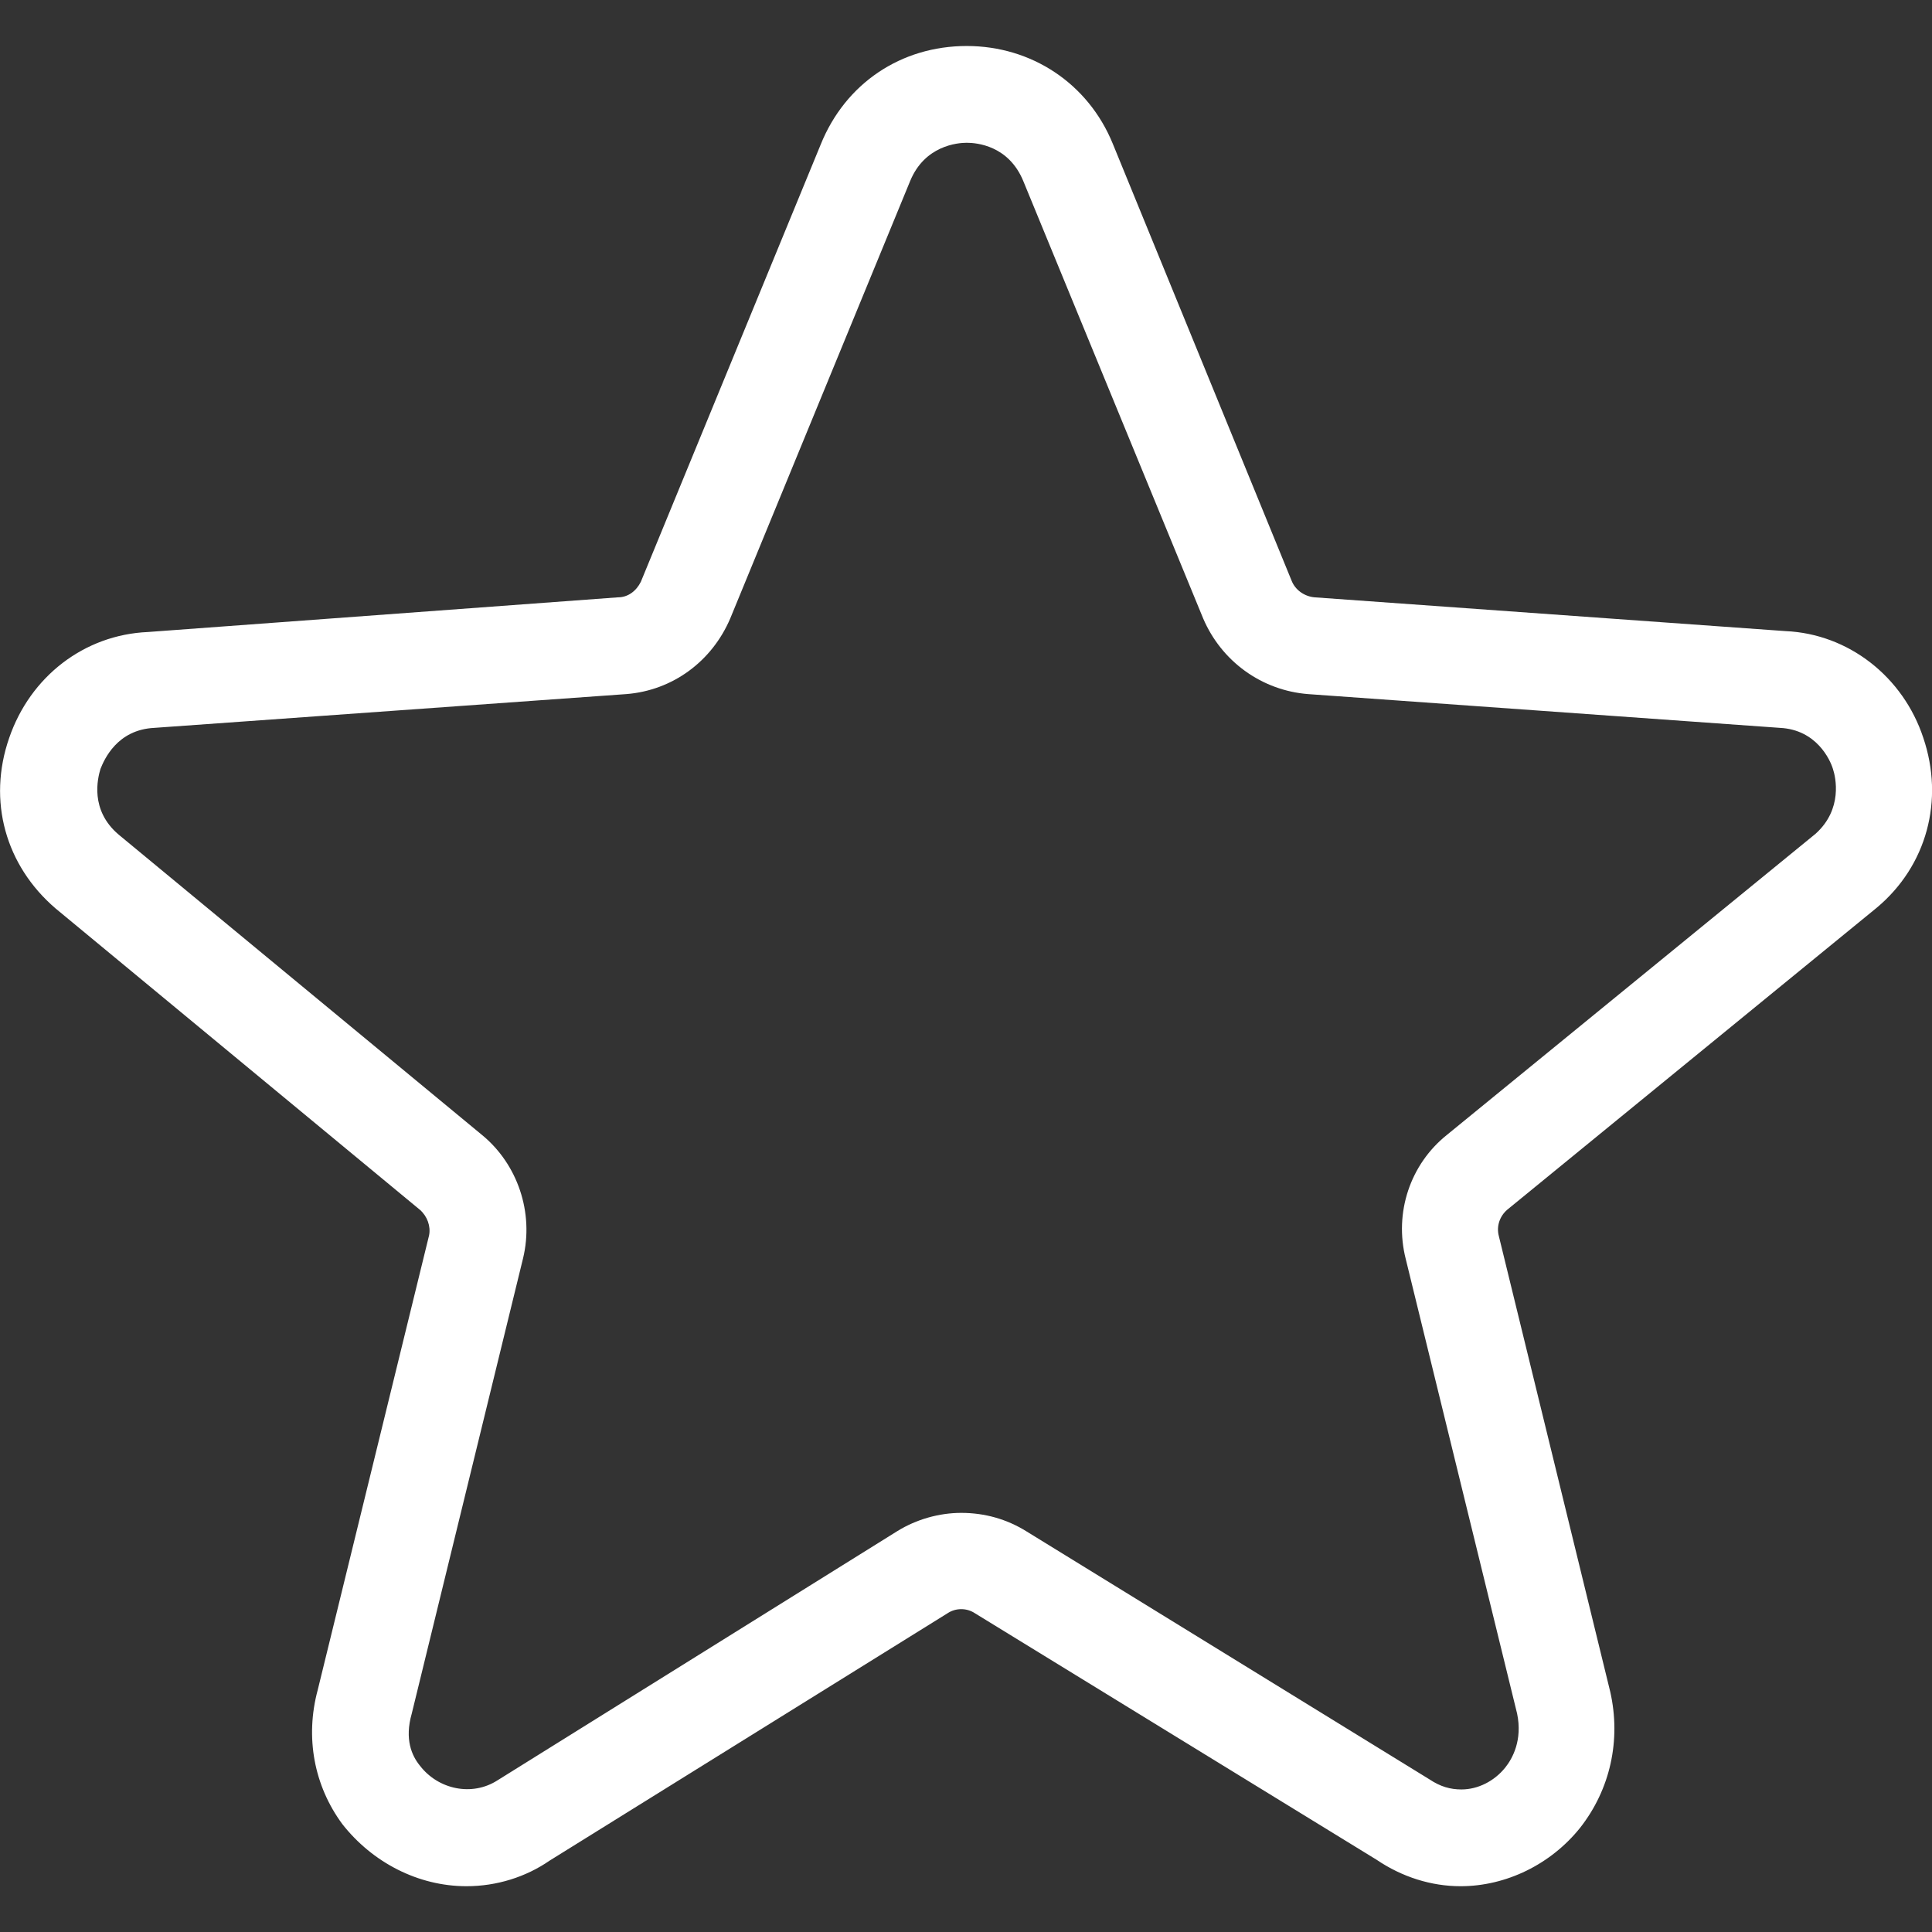 <?xml version="1.0" encoding="utf-8"?>
<!-- Generator: Adobe Illustrator 15.0.0, SVG Export Plug-In . SVG Version: 6.00 Build 0)  -->
<!DOCTYPE svg PUBLIC "-//W3C//DTD SVG 1.1//EN" "http://www.w3.org/Graphics/SVG/1.1/DTD/svg11.dtd">
<svg version="1.1" id="Capa_1" xmlns="http://www.w3.org/2000/svg" xmlns:xlink="http://www.w3.org/1999/xlink" x="0px" y="0px"
	 width="250px" height="250px" viewBox="0 0 250 250" enable-background="new 0 0 250 250" xml:space="preserve">
<rect x="0" y="0" width="250" height="250" fill="#333333" stroke="none"/>
<g>
	<path fill-rule="evenodd" clip-rule="evenodd" fill="#FFFFFF" d="M231.042,81.665l-60.948-4.371
		c-1.299-0.118-2.479-0.944-2.95-2.126l-23.154-56.576c-3.186-7.797-10.511-12.639-18.897-12.639
		c-8.504,0-15.709,4.842-18.899,12.757L82.925,75.286c-0.59,1.182-1.654,2.008-2.952,2.008l-60.83,4.488
		C10.875,82.139,3.906,87.571,1.19,95.485c-2.834,8.148-0.472,16.535,6.024,22.087l47.127,38.979
		c0.944,0.826,1.418,2.124,1.182,3.304L41.113,218.68c-1.654,6.141-0.472,12.403,3.188,17.363c3.898,4.96,9.805,8.032,16.065,8.032
		c3.896,0,7.676-1.184,10.749-3.308l51.498-32.013c1.062-0.708,2.48-0.708,3.542,0l51.972,31.895
		c3.309,2.242,7.089,3.426,10.869,3.426c5.904,0,11.69-2.836,15.471-7.561c3.898-4.96,5.314-11.341,3.898-17.599l-14.409-58.942
		c-0.354-1.298,0.118-2.596,1.063-3.422l47.837-39.097c6.494-5.435,8.74-13.939,6.022-21.97
		C246.276,87.571,239.192,82.021,231.042,81.665L231.042,81.665z M234.939,107.886l-47.719,38.977
		c-4.725,3.78-6.849,10.042-5.314,16.064l14.409,58.82c0.708,3.426-0.59,5.79-1.534,6.971c-1.42,1.77-3.544,2.836-5.669,2.836
		c-1.42,0-2.718-0.354-4.134-1.302l-52.208-32.127c-2.481-1.534-5.314-2.359-8.386-2.359c-2.836,0-5.789,0.825-8.269,2.359
		L64.382,230.37c-3.308,2.129-7.679,1.185-10.041-1.888c-1.063-1.298-2.008-3.426-1.063-6.734l14.409-58.938
		c1.418-5.904-0.708-12.166-5.314-15.946l-47.011-38.859c-3.778-3.188-2.716-7.323-2.362-8.505c0.472-1.18,2.126-5.078,6.968-5.314
		l61.066-4.37c6.024-0.472,11.103-4.252,13.465-9.803l23.27-56.578c1.89-4.606,6.142-4.96,7.322-4.96
		c1.298,0,5.432,0.354,7.325,4.96l23.268,56.578c2.364,5.55,7.561,9.331,13.583,9.803l61.065,4.37
		c4.725,0.236,6.495,4.134,6.849,5.314C237.54,100.564,238.484,104.698,234.939,107.886L234.939,107.886z"/>
</g>
</svg>
